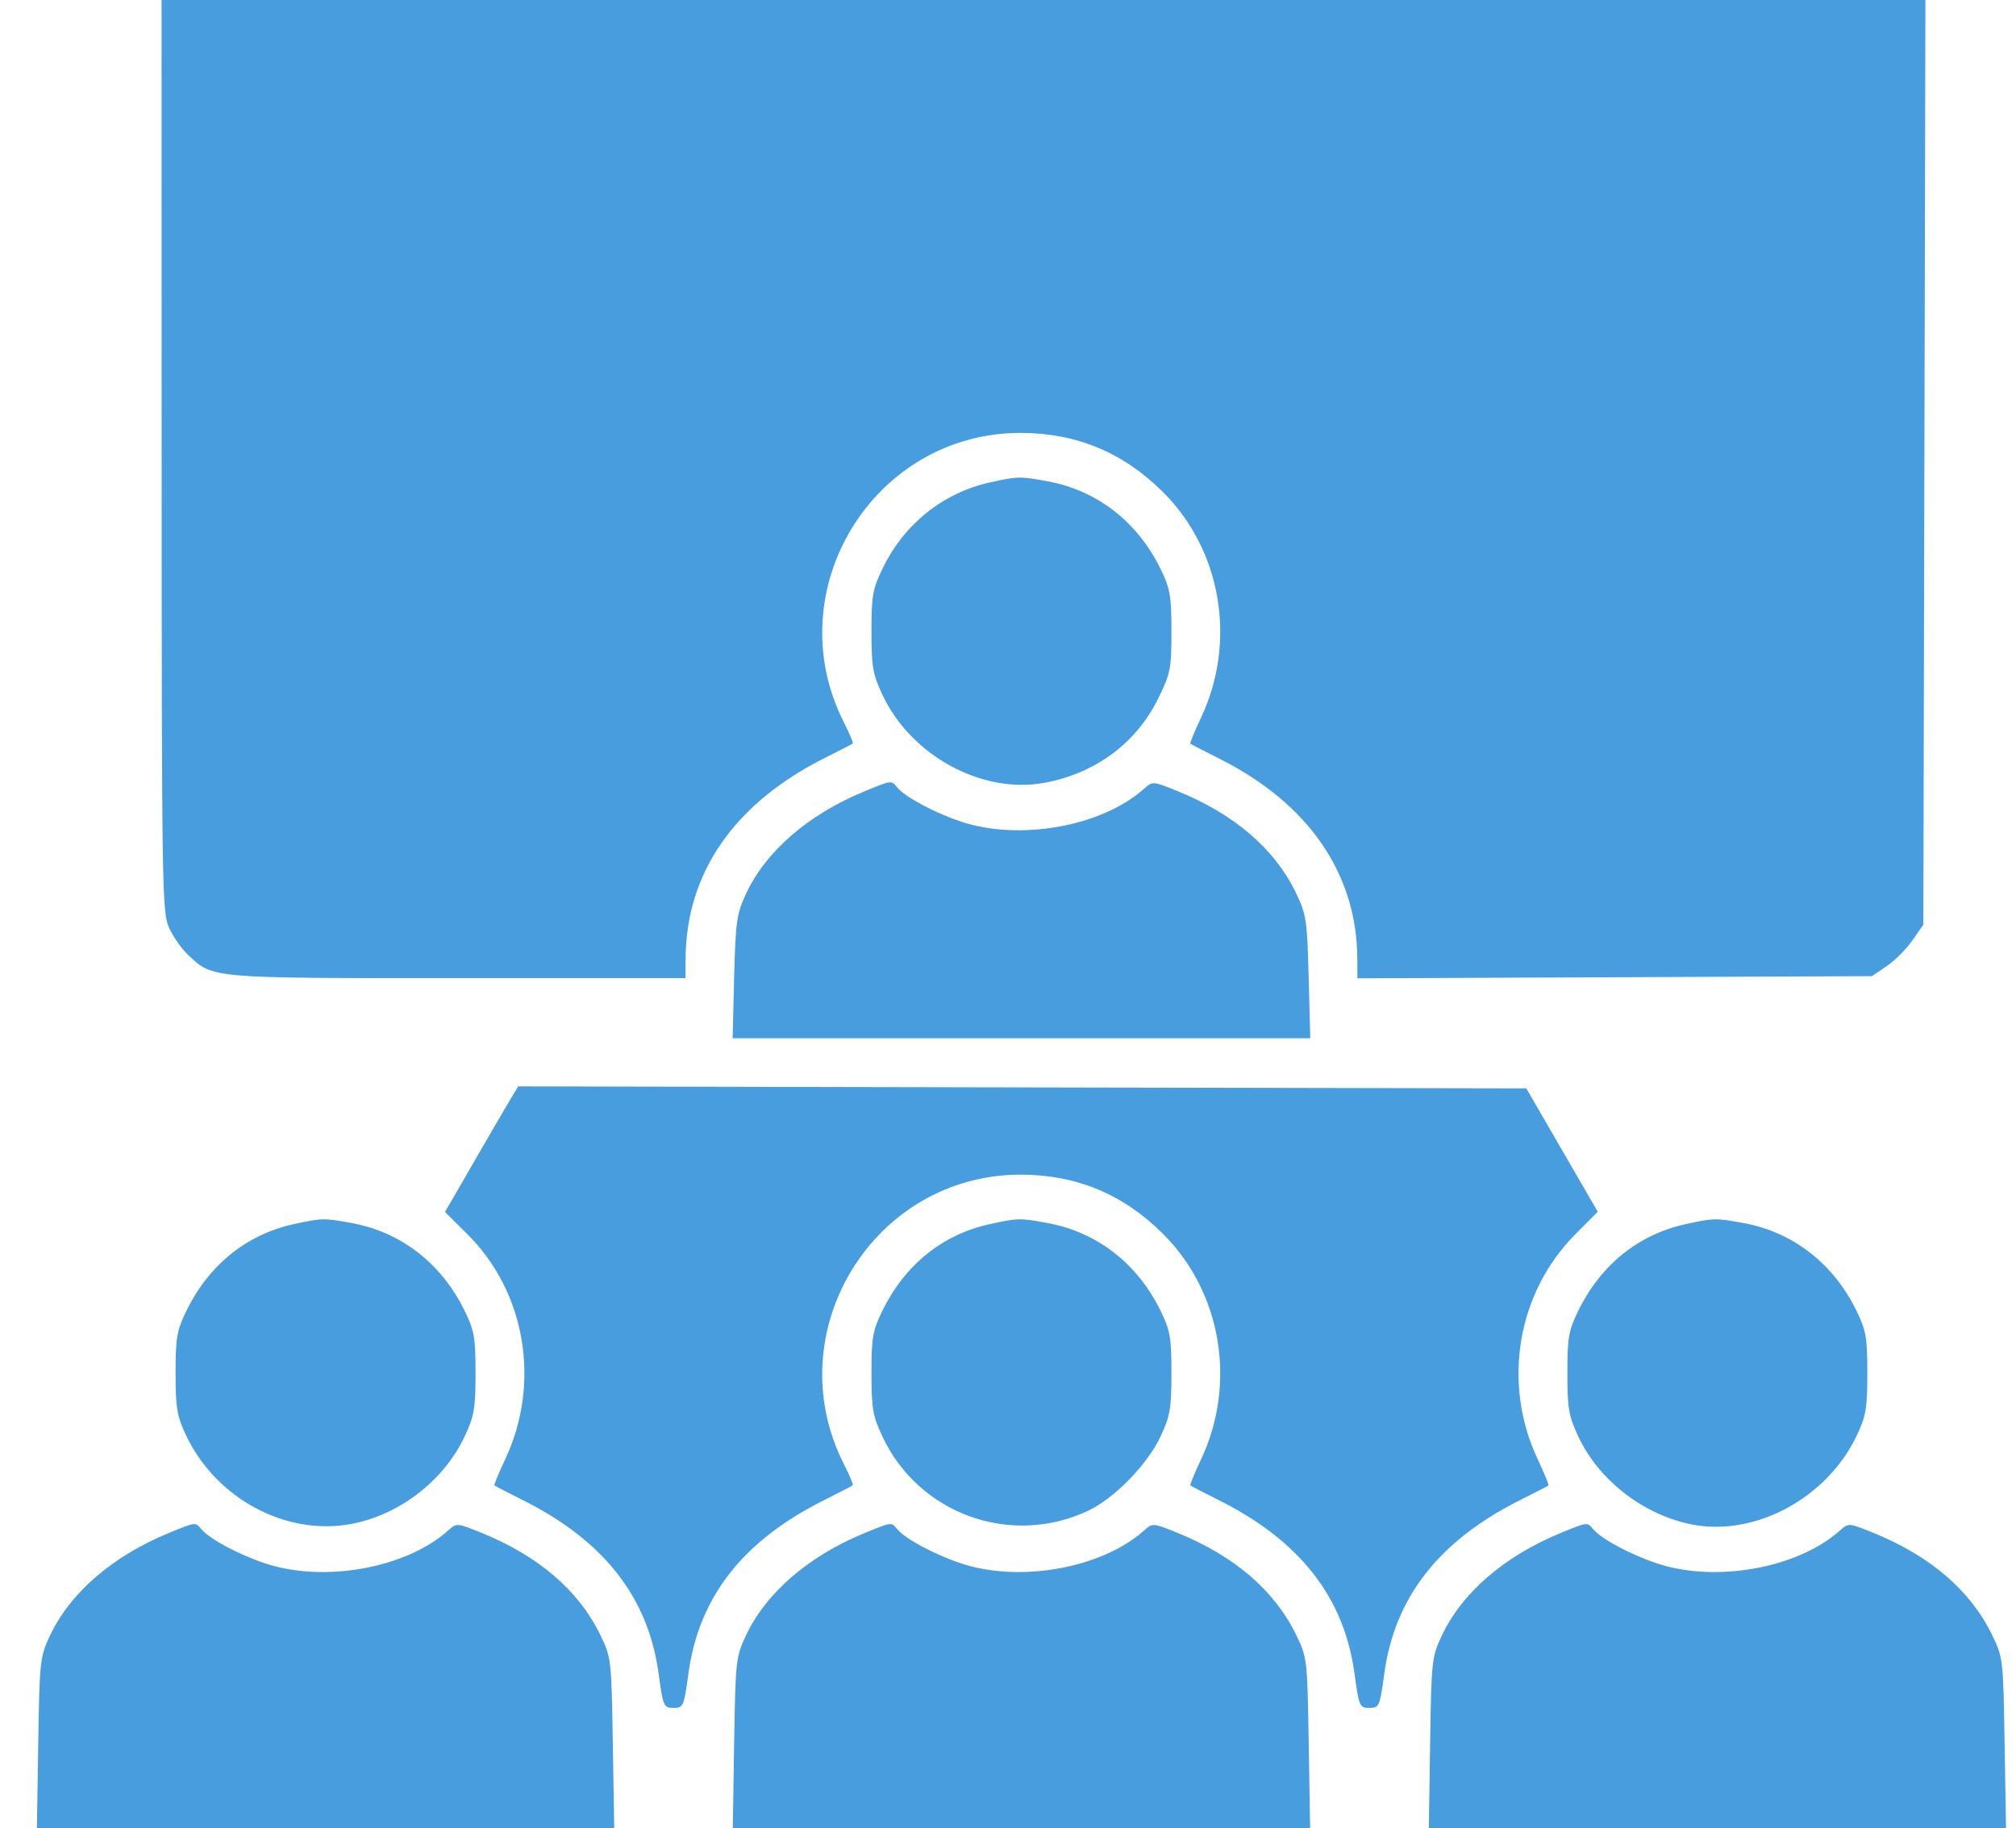 <svg width="43" height="39" viewBox="0 0 43 39" fill="none" xmlns="http://www.w3.org/2000/svg">
    <path fill-rule="evenodd" clip-rule="evenodd"
        d="M3.448 9.725C3.45 19.012 3.457 19.469 3.608 19.795C3.695 19.984 3.876 20.241 4.011 20.368C4.549 20.873 4.447 20.864 9.756 20.864H14.621L14.623 20.458C14.63 18.619 15.663 17.131 17.607 16.16C17.912 16.008 18.174 15.873 18.189 15.86C18.204 15.846 18.117 15.64 17.996 15.401C16.574 12.587 18.631 9.229 21.775 9.234C22.962 9.236 23.964 9.654 24.811 10.501C26.056 11.745 26.382 13.688 25.617 15.309C25.479 15.602 25.376 15.852 25.389 15.863C25.402 15.875 25.681 16.019 26.01 16.184C27.913 17.139 28.945 18.639 28.951 20.46L28.953 20.868L34.44 20.845L39.927 20.822L40.242 20.608C40.416 20.49 40.662 20.244 40.79 20.059L41.024 19.724L41.046 9.86L41.068 -0.004H22.257H3.446L3.448 9.725ZM21.105 10.293C20.121 10.512 19.293 11.172 18.839 12.099C18.612 12.562 18.588 12.693 18.588 13.466C18.588 14.217 18.616 14.382 18.819 14.815C19.429 16.12 20.948 16.946 22.282 16.697C23.368 16.495 24.239 15.848 24.706 14.895C24.966 14.366 24.986 14.264 24.986 13.468C24.986 12.706 24.96 12.558 24.751 12.13C24.259 11.127 23.398 10.46 22.347 10.267C21.748 10.157 21.711 10.158 21.105 10.293ZM18.434 16.882C17.238 17.375 16.333 18.159 15.91 19.069C15.713 19.495 15.689 19.662 15.659 20.843L15.627 22.147H21.787H27.947L27.913 20.843C27.881 19.629 27.863 19.505 27.642 19.047C27.187 18.104 26.327 17.365 25.108 16.872C24.591 16.662 24.583 16.662 24.402 16.824C23.499 17.632 21.74 17.945 20.487 17.522C19.922 17.331 19.307 17.001 19.139 16.798C19.009 16.641 19.023 16.639 18.434 16.882ZM10.885 23.451C10.793 23.604 10.442 24.207 10.105 24.791L9.492 25.852L9.972 26.329C11.216 27.566 11.54 29.507 10.774 31.131C10.636 31.425 10.533 31.674 10.546 31.686C10.559 31.697 10.838 31.841 11.166 32.006C12.885 32.869 13.827 34.076 14.048 35.7C14.143 36.4 14.156 36.43 14.366 36.43C14.575 36.43 14.588 36.4 14.683 35.7C14.905 34.069 15.838 32.872 17.564 32.006C17.893 31.841 18.174 31.695 18.189 31.682C18.204 31.669 18.117 31.462 17.996 31.223C16.574 28.409 18.631 25.052 21.775 25.056C22.962 25.058 23.964 25.476 24.811 26.323C26.056 27.567 26.382 29.511 25.617 31.131C25.479 31.425 25.376 31.674 25.389 31.686C25.402 31.697 25.681 31.841 26.01 32.006C27.729 32.869 28.671 34.076 28.891 35.7C28.986 36.4 29 36.43 29.209 36.43C29.418 36.43 29.431 36.4 29.526 35.7C29.747 34.076 30.689 32.869 32.408 32.006C32.736 31.841 33.016 31.697 33.028 31.686C33.041 31.674 32.938 31.425 32.8 31.131C32.035 29.509 32.356 27.581 33.601 26.328L34.079 25.847L33.317 24.532L32.555 23.216L21.804 23.195L11.053 23.173L10.885 23.451ZM6.261 26.113C5.261 26.332 4.456 26.981 3.98 27.953C3.771 28.38 3.745 28.528 3.745 29.289C3.745 30.034 3.774 30.205 3.967 30.614C4.611 31.974 6.116 32.776 7.513 32.503C8.533 32.305 9.475 31.572 9.912 30.637C10.115 30.204 10.143 30.04 10.143 29.289C10.143 28.528 10.117 28.38 9.907 27.953C9.416 26.95 8.555 26.282 7.504 26.089C6.906 25.979 6.87 25.98 6.261 26.113ZM21.105 26.113C20.104 26.332 19.3 26.981 18.824 27.953C18.614 28.38 18.588 28.528 18.588 29.289C18.588 30.04 18.616 30.204 18.819 30.637C19.592 32.291 21.55 33.002 23.203 32.228C23.767 31.964 24.474 31.24 24.756 30.637C24.958 30.204 24.986 30.04 24.986 29.289C24.986 28.528 24.96 28.38 24.751 27.953C24.259 26.95 23.398 26.282 22.347 26.089C21.75 25.979 21.713 25.98 21.105 26.113ZM35.948 26.113C34.948 26.332 34.143 26.981 33.667 27.953C33.457 28.38 33.431 28.528 33.431 29.289C33.431 30.04 33.46 30.204 33.662 30.637C34.088 31.549 34.997 32.271 36.009 32.502C37.377 32.813 38.959 31.983 39.607 30.614C39.801 30.205 39.829 30.034 39.829 29.289C39.829 28.528 39.803 28.38 39.594 27.953C39.103 26.95 38.242 26.282 37.191 26.089C36.593 25.979 36.556 25.98 35.948 26.113ZM3.591 32.704C2.396 33.197 1.493 33.979 1.065 34.891C0.853 35.343 0.843 35.432 0.816 37.179L0.787 38.996H6.944H13.101L13.071 37.179C13.042 35.389 13.037 35.354 12.802 34.87C12.34 33.923 11.482 33.187 10.265 32.694C9.748 32.485 9.74 32.484 9.558 32.647C8.656 33.454 6.897 33.768 5.644 33.344C5.079 33.154 4.464 32.823 4.296 32.62C4.166 32.463 4.18 32.462 3.591 32.704ZM18.434 32.704C17.239 33.197 16.336 33.979 15.908 34.891C15.696 35.343 15.687 35.432 15.659 37.179L15.63 38.996H21.787H27.944L27.914 37.179C27.885 35.389 27.881 35.354 27.645 34.87C27.183 33.923 26.325 33.187 25.108 32.694C24.591 32.485 24.583 32.484 24.402 32.647C23.499 33.454 21.74 33.768 20.487 33.344C19.922 33.154 19.307 32.823 19.139 32.62C19.009 32.463 19.023 32.462 18.434 32.704ZM33.278 32.704C32.083 33.197 31.179 33.979 30.752 34.891C30.539 35.343 30.53 35.431 30.504 37.179L30.476 38.996H36.632H42.787L42.757 37.179C42.728 35.389 42.724 35.354 42.488 34.87C42.026 33.923 41.168 33.187 39.951 32.694C39.434 32.485 39.426 32.484 39.245 32.647C38.342 33.454 36.583 33.768 35.33 33.344C34.766 33.154 34.151 32.823 33.983 32.62C33.852 32.463 33.867 32.462 33.278 32.704Z"
        fill="#479DDE" />
</svg>